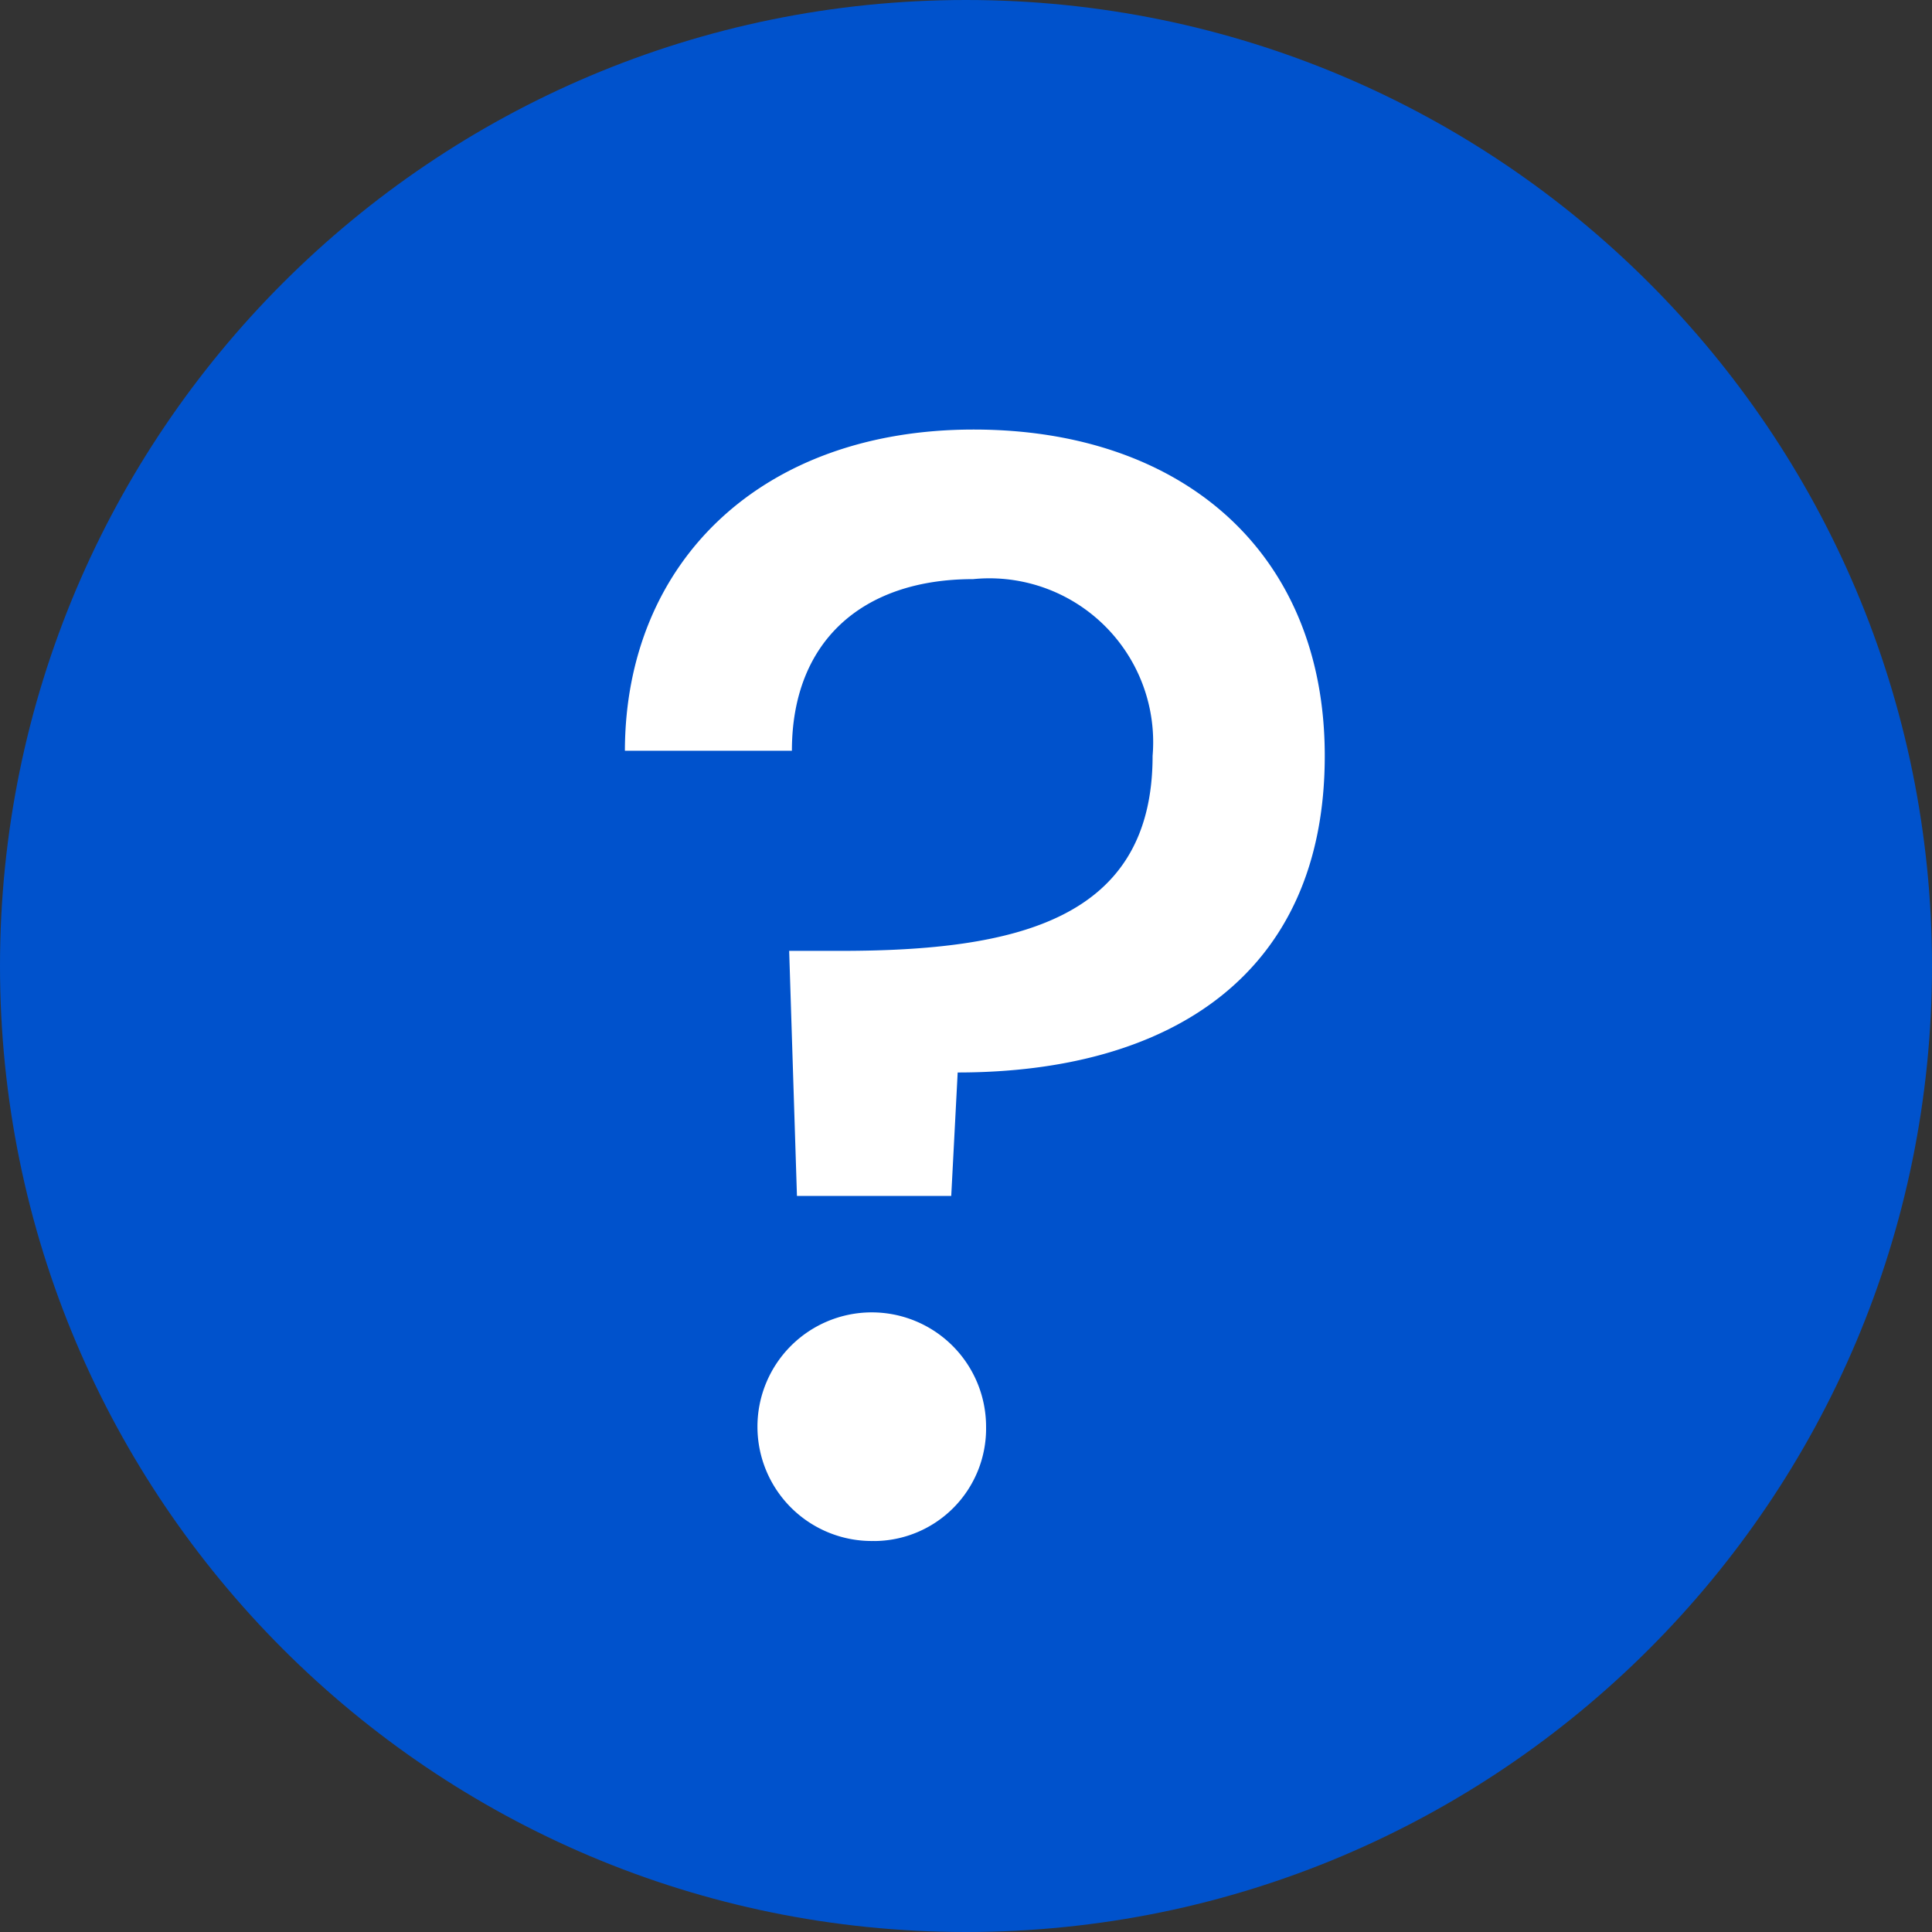 <svg xmlns="http://www.w3.org/2000/svg" width="36" height="36" fill="none" viewBox="0 0 36 36">
  <rect x="0" y="0" width="36" height="36" fill="#333333" stroke="none"/>
  <path fill="#0052CC" d="M18 36c9.941 0 18-8.059 18-18S27.941 0 18 0 0 8.059 0 18s8.059 18 18 18Z"/>
  <path fill="#fff" d="M18.143 8.004c3.891 0 6.542 2.292 6.542 6.08 0 4.096-2.907 5.9-6.84 5.9l-.12 2.3H14.85l-.145-4.566h.958c3.283 0 5.814-.582 5.814-3.634a3.052 3.052 0 0 0-3.343-3.293c-2.07 0-3.378 1.163-3.378 3.198h-3.112c.008-3.514 2.54-5.985 6.498-5.985Zm-1.864 20.71a2.13 2.13 0 1 1 2.095-2.129 2.095 2.095 0 0 1-2.095 2.13Z"/>
</svg>
